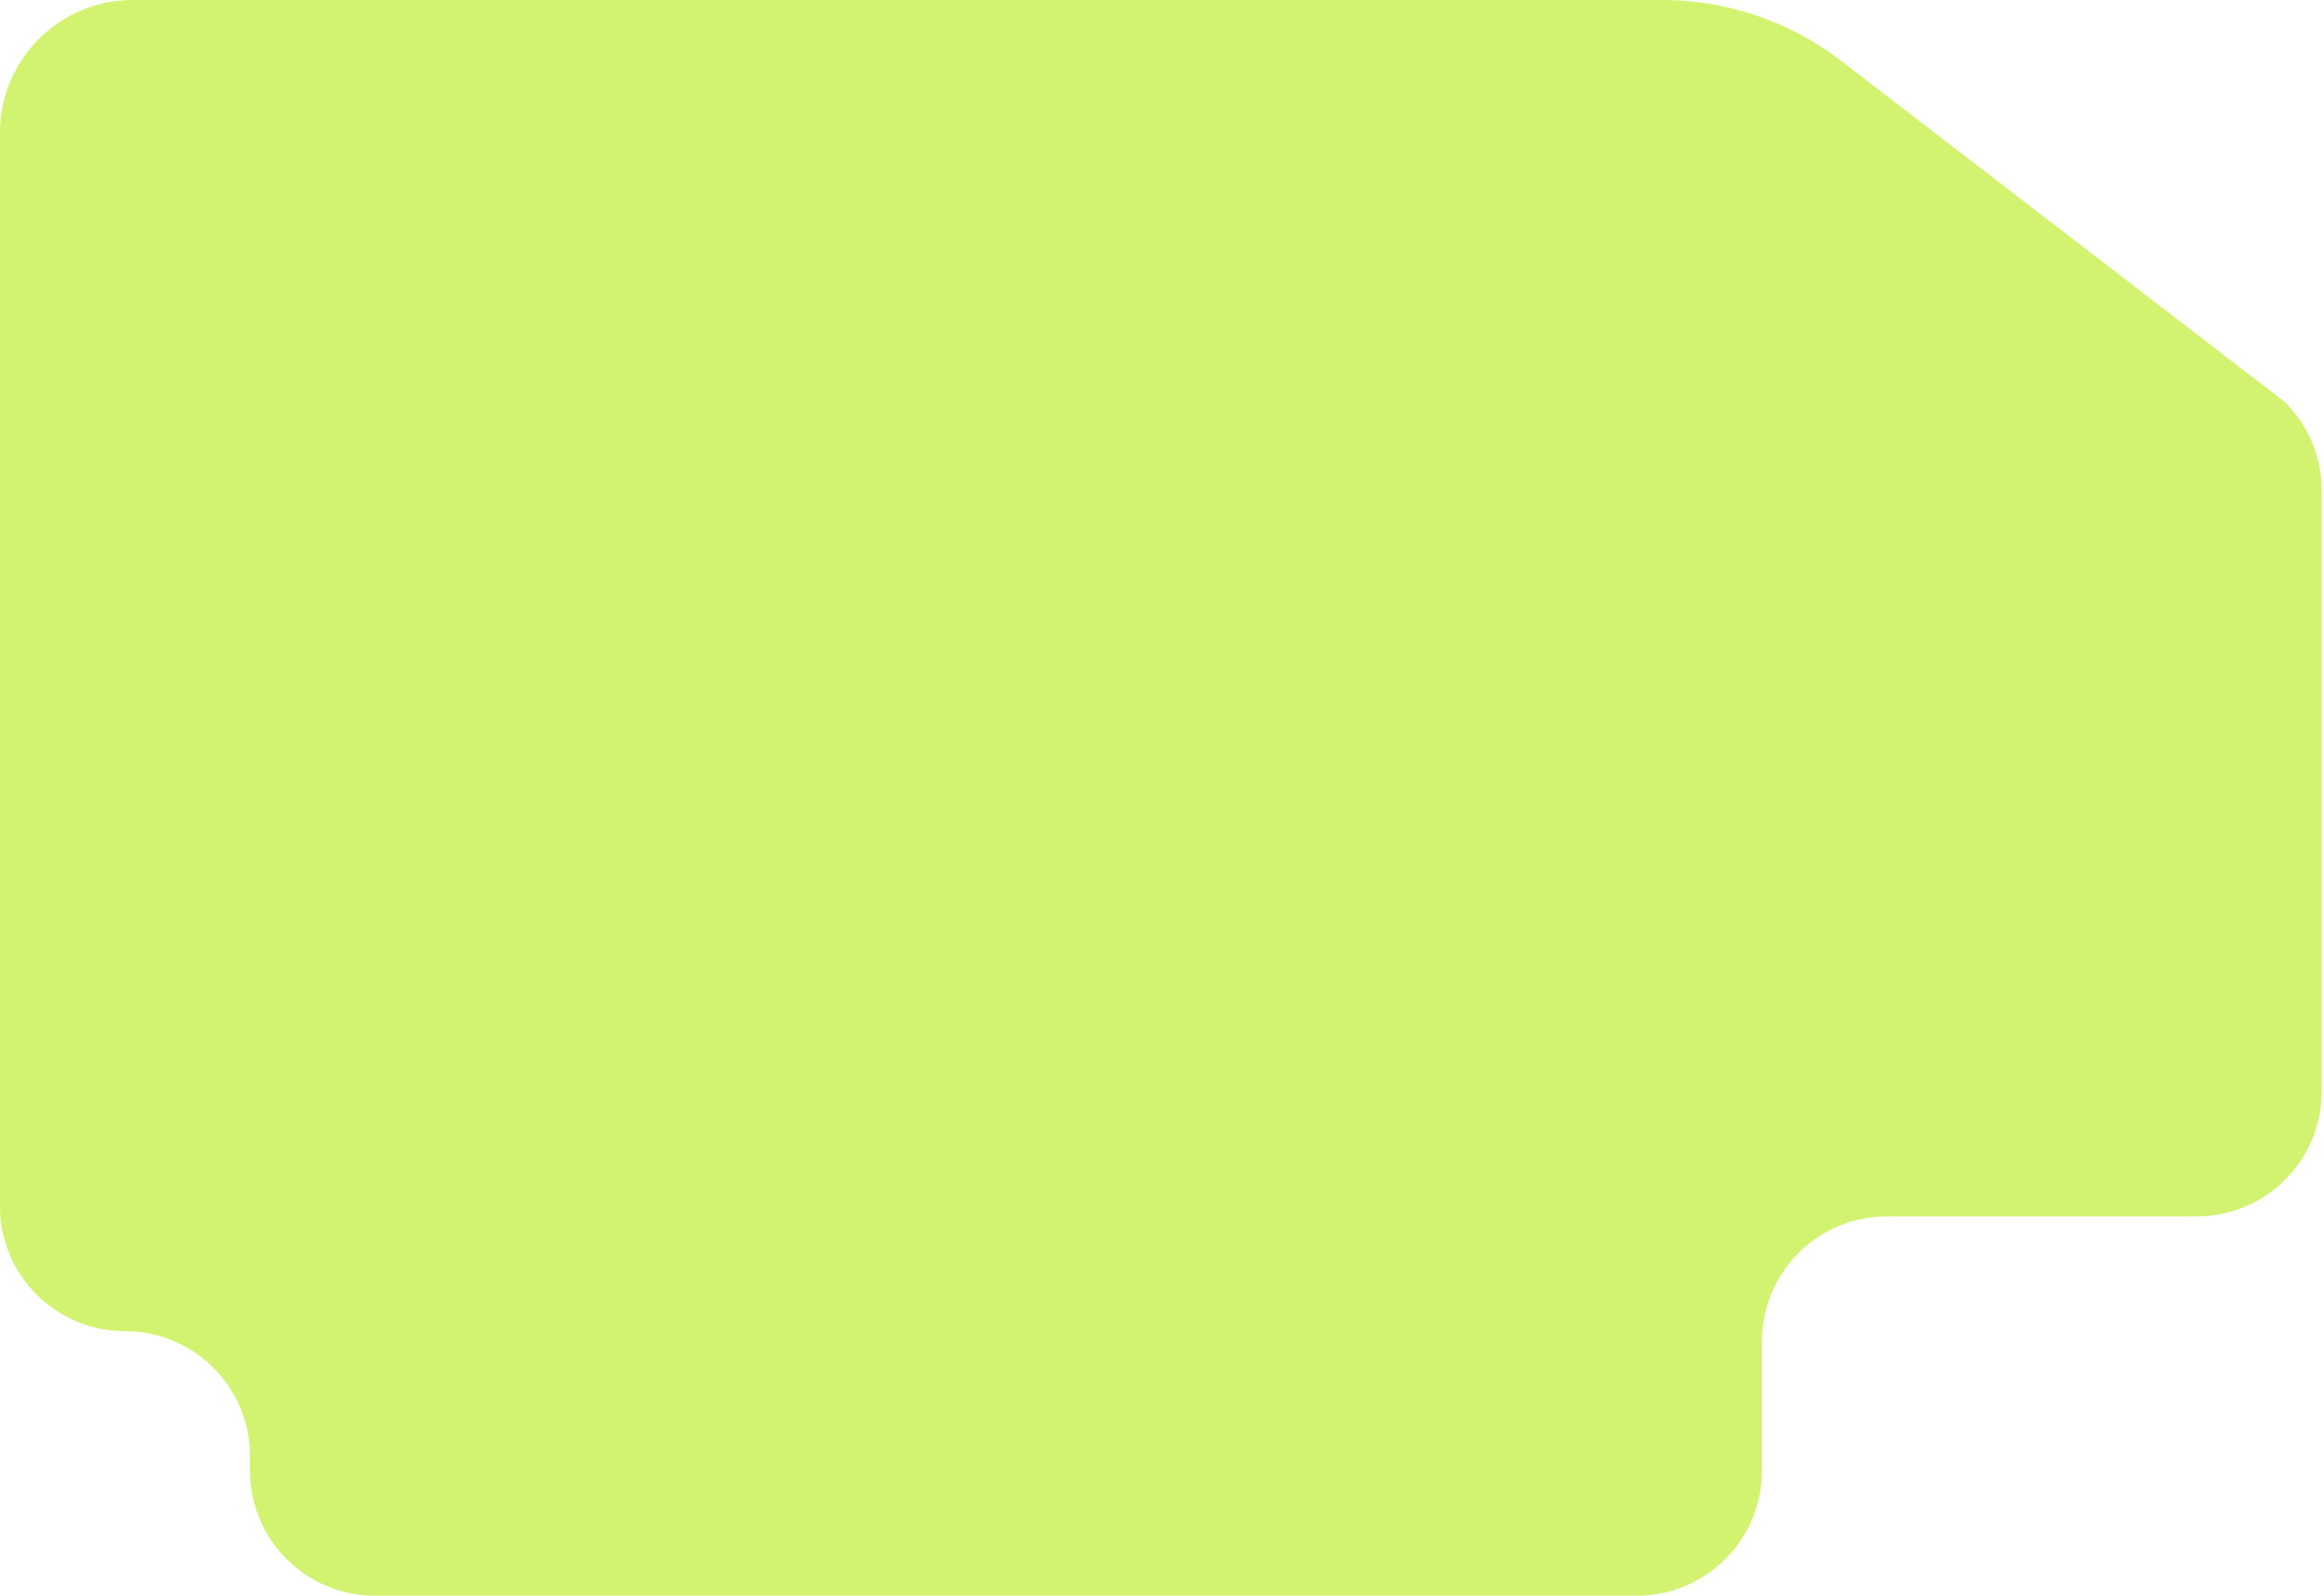 <?xml version="1.0" encoding="UTF-8"?> <svg xmlns="http://www.w3.org/2000/svg" width="466" height="320" viewBox="0 0 466 320" fill="none"><g clip-path="url(#clip0_251_512)"><path d="M369.19 12.21L458.08 80.55C462.86 85.26 465.55 91.69 465.55 98.41V218.85C465.55 232.69 454.33 243.92 440.48 243.92H378.37C364.53 243.92 353.3 255.14 353.3 268.99V294.92C353.3 308.76 342.08 319.99 328.23 319.99H75.2C61.36 319.99 50.13 308.77 50.13 294.92V292.01C50.13 278.17 38.91 266.94 25.06 266.94C11.22 266.94 -0.01 255.72 -0.01 241.87V26.64C-9.76585e-06 11.93 11.93 0 26.64 0H333.29C346.28 0 358.9 4.29 369.2 12.21H369.19Z" fill="#D2F370"></path></g><defs><clipPath id="clip0_251_512"><rect width="465.56" height="319.98" fill="white"></rect></clipPath></defs></svg> 